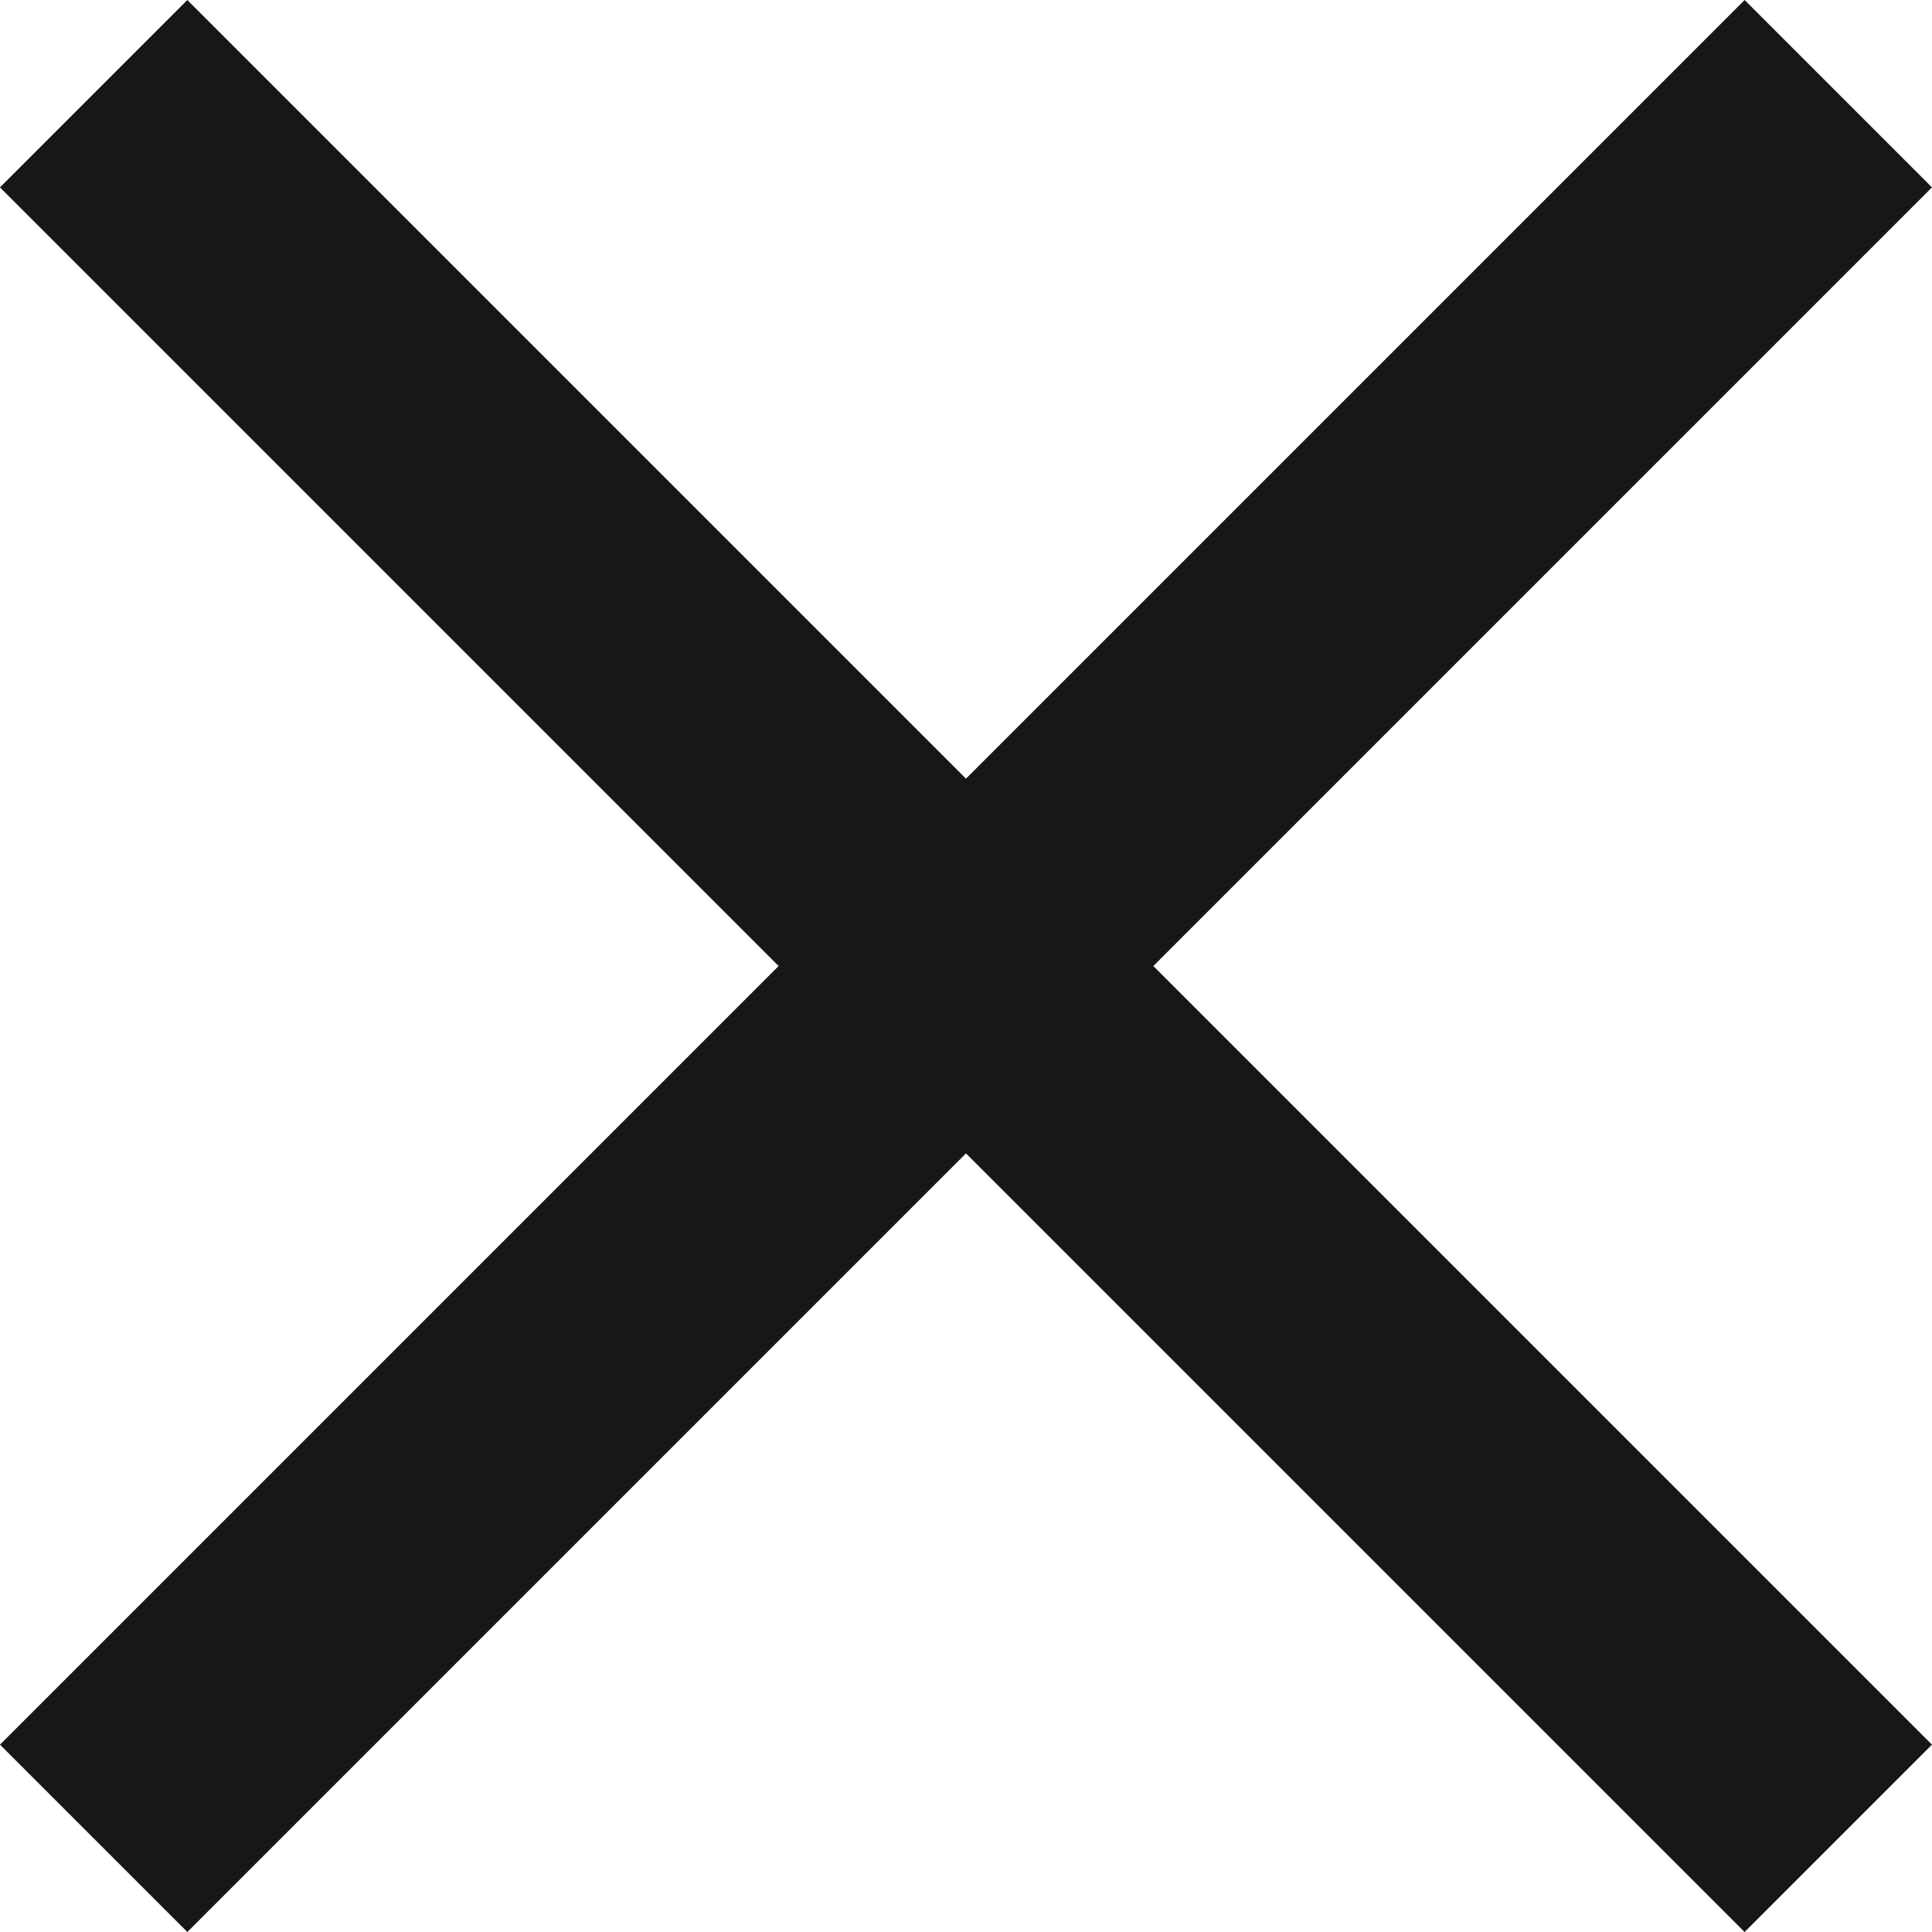 <svg xmlns="http://www.w3.org/2000/svg" width="36.457" height="36.457" viewBox="0 0 36.457 36.457"><defs><style>.a{fill:none;stroke:#181717;stroke-width:5px;}</style></defs><g transform="translate(-46.551 -39.771)"><line class="a" x2="46.558" transform="translate(48.318 41.539) rotate(45)"/><line class="a" x2="46.558" transform="translate(81.24 41.539) rotate(135)"/></g></svg>